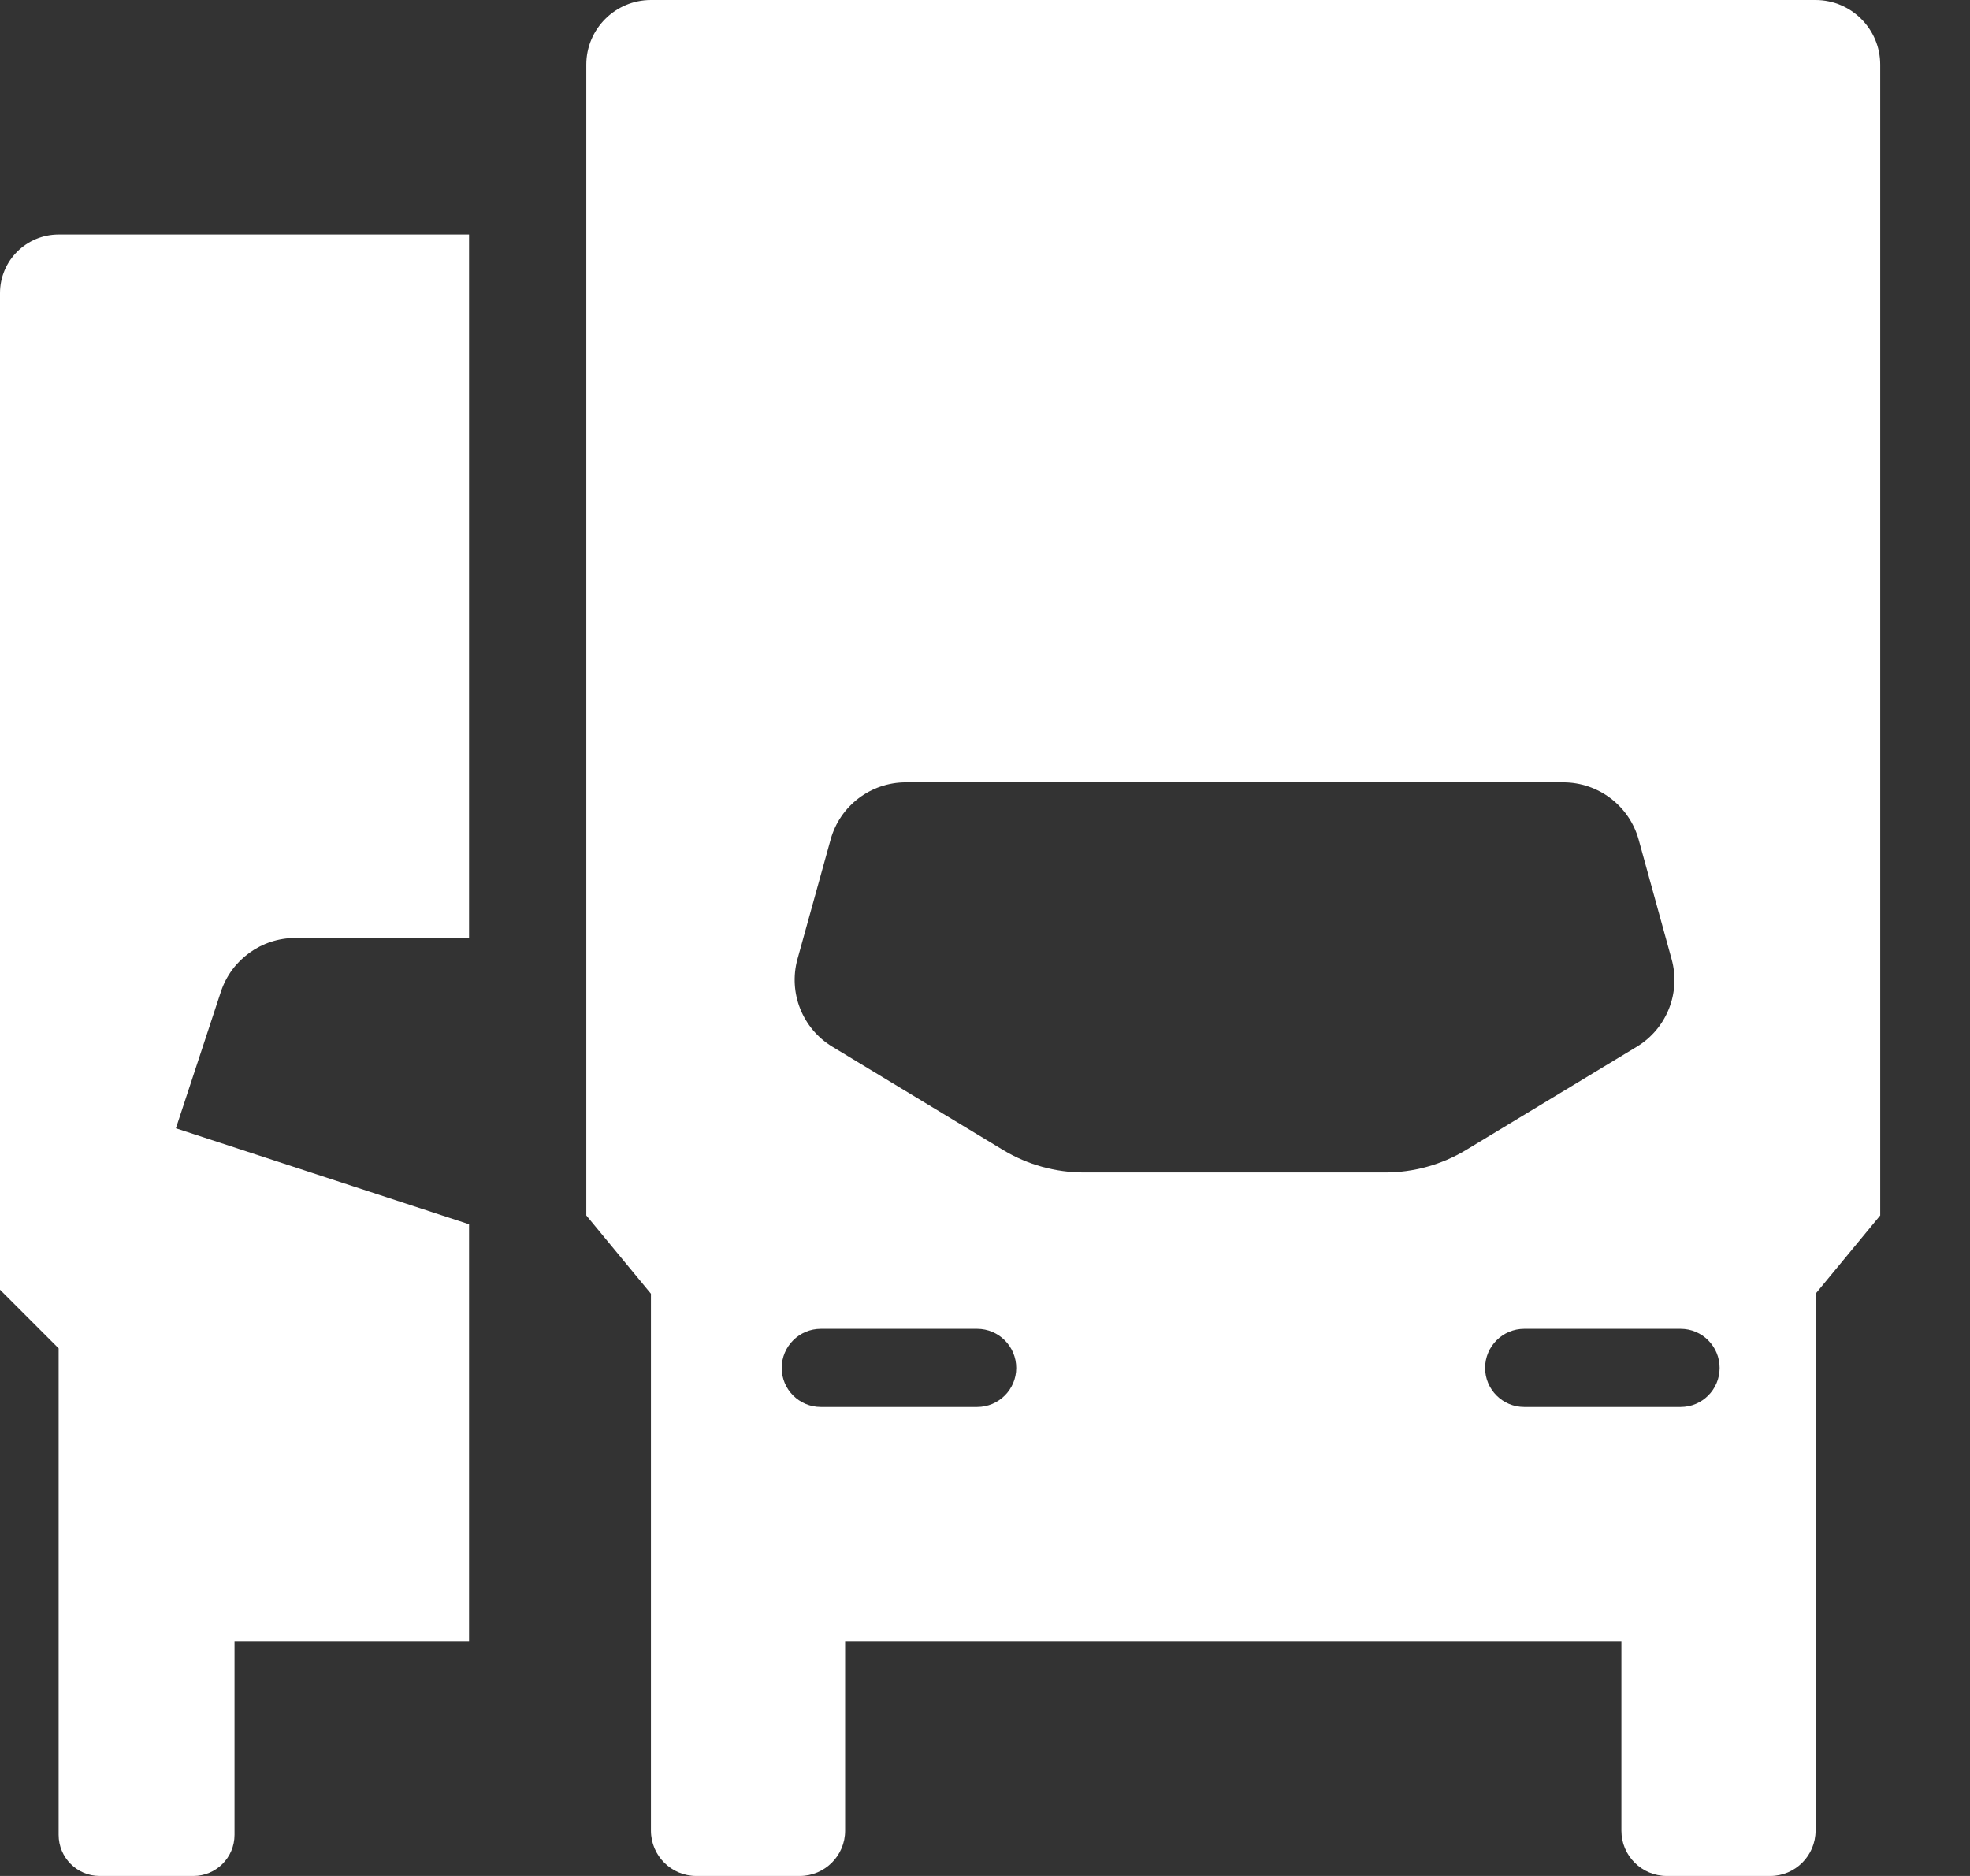 <svg width="21" height="20" viewBox="0 0 21 20" fill="none" xmlns="http://www.w3.org/2000/svg">
<rect x="0" y="0" width="21" height="20" fill="#333333" stroke="none"/>
<path d="M5 10H3.147C2.788 10 2.468 10.231 2.355 10.572L1.875 12.029L5 13.052V17.5H2.5V19.562C2.5 19.804 2.304 20 2.062 20H1.062C0.821 20 0.625 19.804 0.625 19.562V14.375L0 13.75V3.125C1.74486e-07 2.78 0.28 2.5 0.625 2.5H5V10ZM19.354 0C19.734 3.64905e-05 20.043 0.309 20.043 0.689V12.958L19.354 13.793V19.518C19.353 19.784 19.137 20 18.871 20H17.768C17.501 20 17.284 19.784 17.284 19.518V17.5H9.009V19.518C9.009 19.784 8.792 20 8.525 20H7.423C7.156 20 6.94 19.784 6.939 19.518V13.793L6.25 12.958V0.689C6.25 0.309 6.559 0 6.939 0H19.354ZM8.75 14.167C8.52 14.167 8.333 14.354 8.333 14.584C8.333 14.814 8.52 15 8.75 15H10.416C10.646 15 10.833 14.814 10.833 14.584C10.833 14.354 10.646 14.167 10.416 14.167H8.75ZM16.248 14.167C16.018 14.167 15.831 14.354 15.831 14.584C15.831 14.814 16.018 15 16.248 15H17.915C18.145 15 18.331 14.814 18.331 14.584C18.331 14.354 18.145 14.167 17.915 14.167H16.248ZM9.656 8.341C9.282 8.341 8.953 8.591 8.854 8.952L8.501 10.225C8.402 10.585 8.554 10.967 8.874 11.16L10.694 12.261C10.954 12.418 11.252 12.5 11.556 12.5H14.765C15.068 12.5 15.367 12.418 15.627 12.261L17.447 11.16C17.767 10.967 17.919 10.585 17.819 10.225L17.468 8.952C17.368 8.591 17.039 8.341 16.664 8.341H9.656Z" fill="white"/>
</svg>
